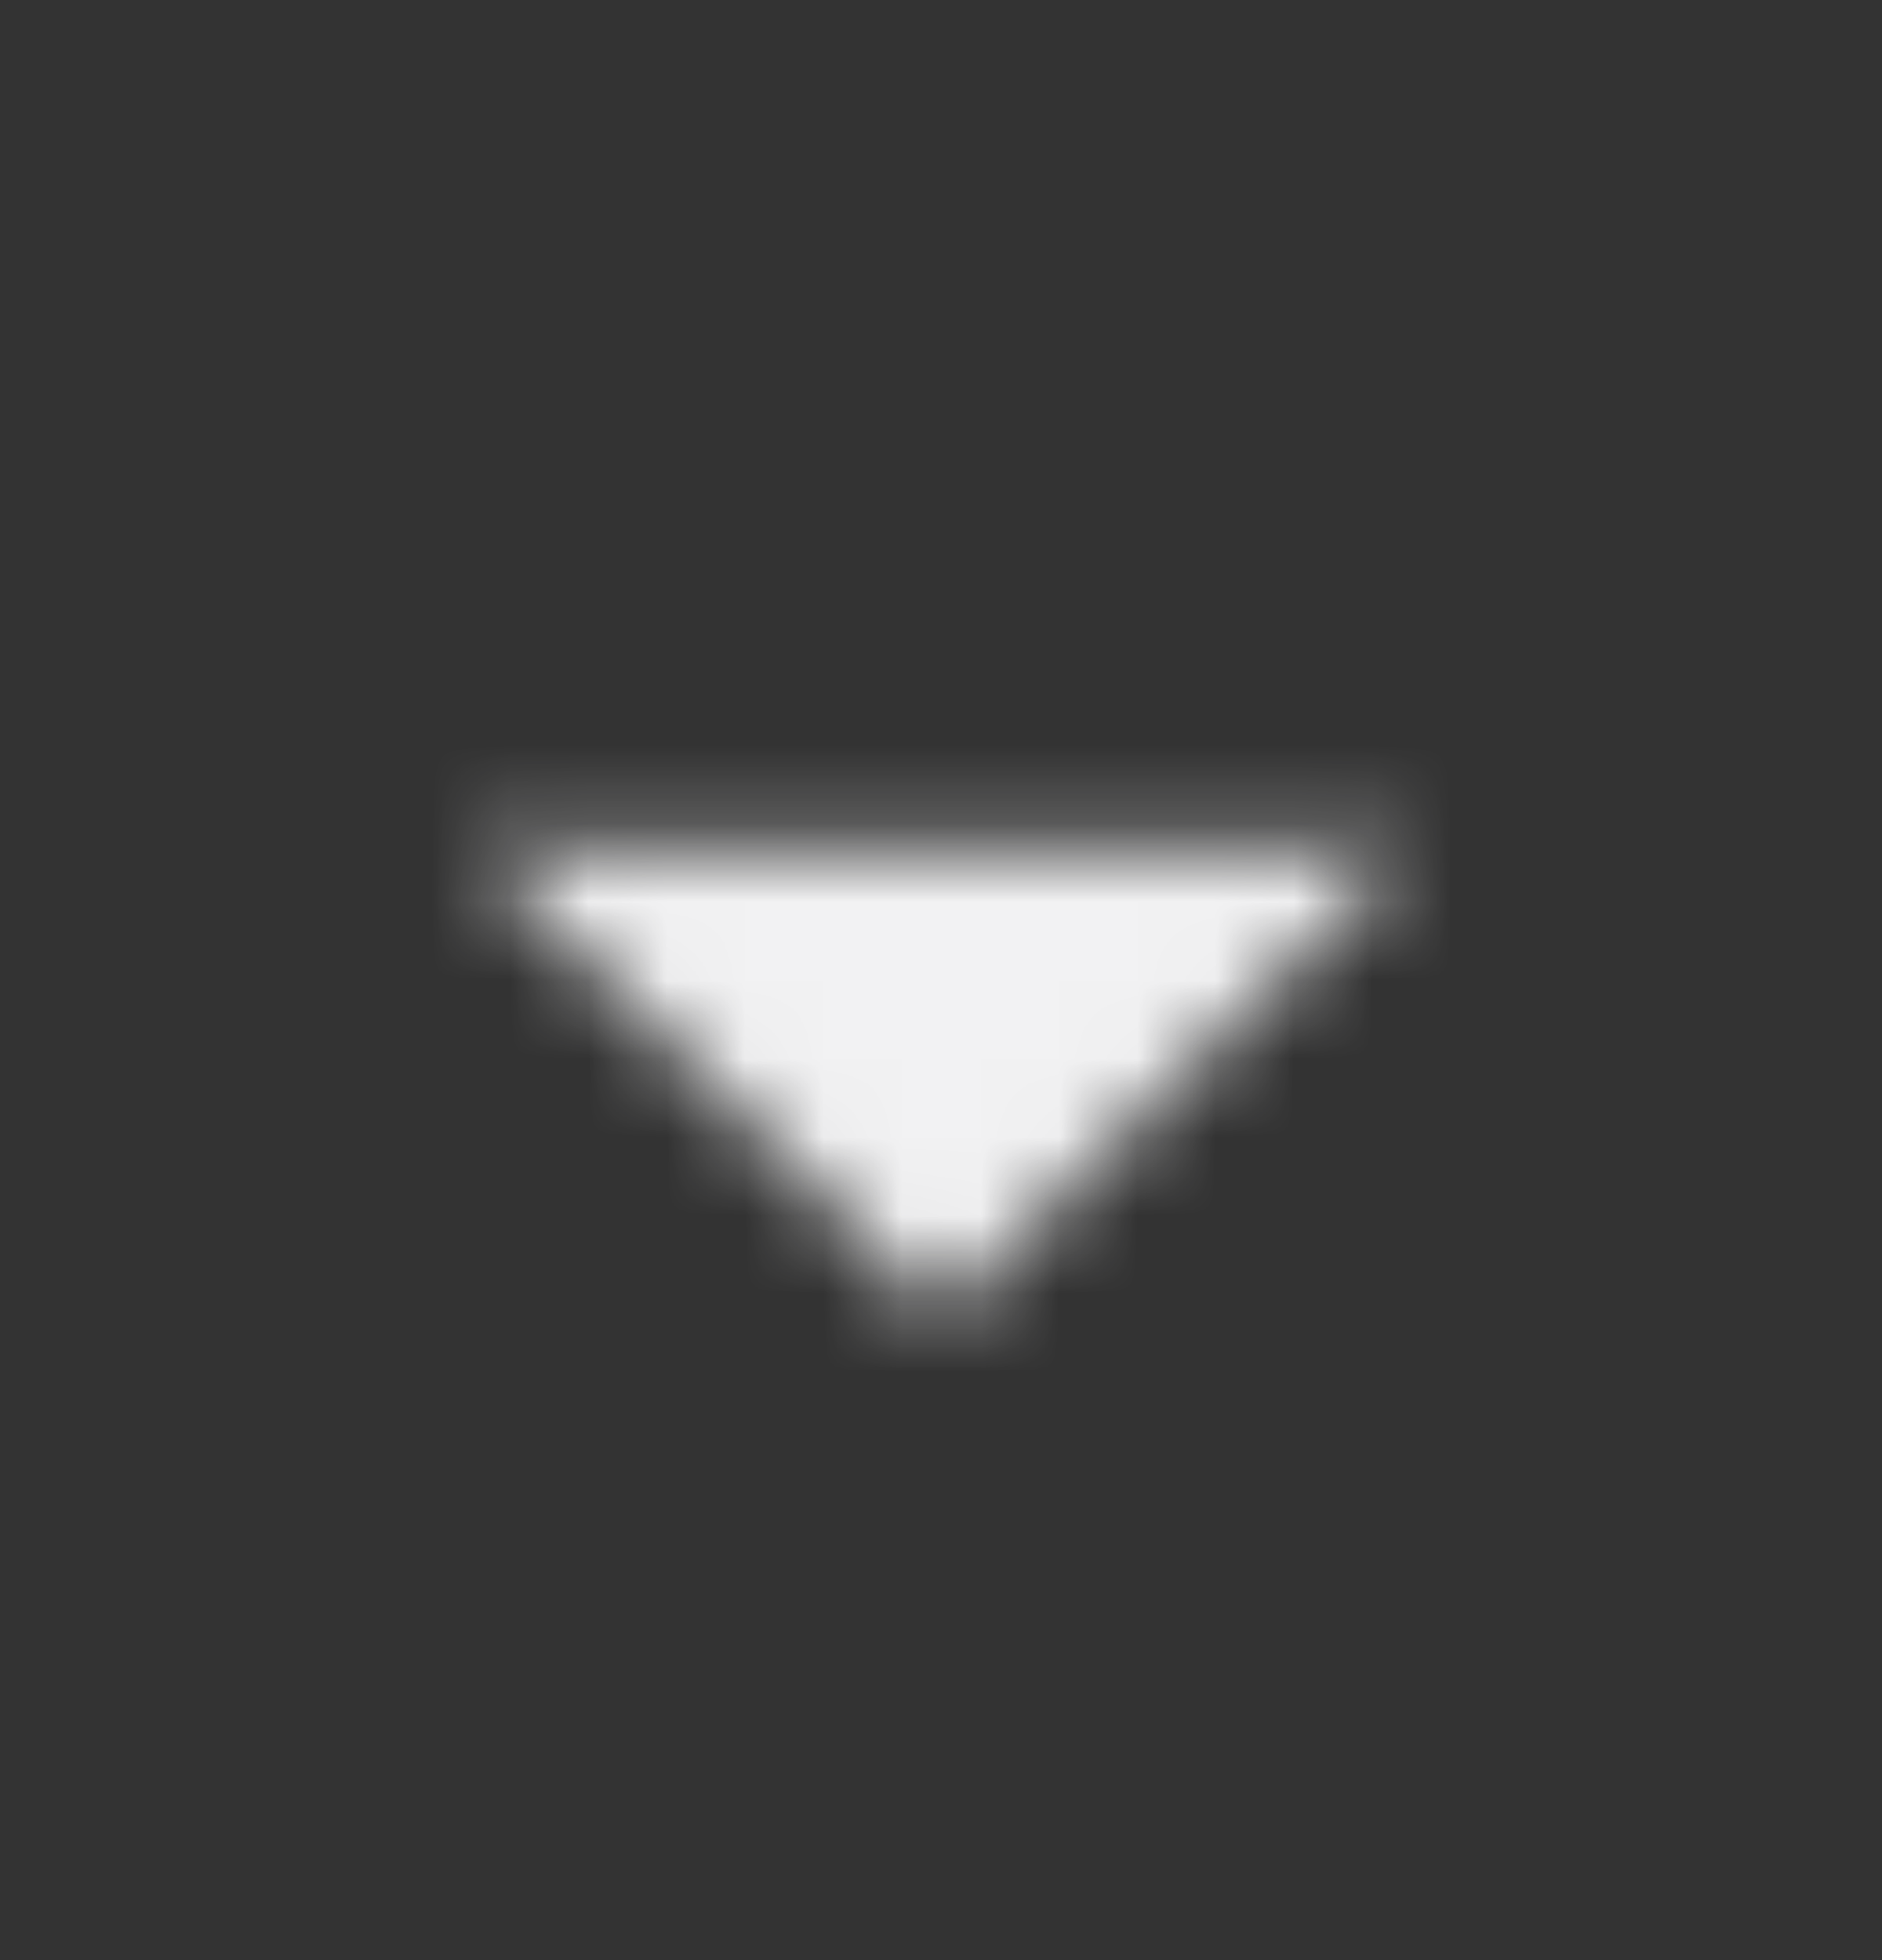 <svg width="24" height="25" viewBox="0 0 24 25" fill="none" xmlns="http://www.w3.org/2000/svg">
<rect x="0" y="0" width="24" height="25" fill="#333333" stroke="none"/>
<mask id="mask0_438_1700" style="mask-type:alpha" maskUnits="userSpaceOnUse" x="0" y="0" width="24" height="25">
<path d="M6 10.801L12 16.801L18 10.801" fill="black"/>
</mask>
<g mask="url(#mask0_438_1700)">
<rect y="0.801" width="24" height="24" fill="#F2F2F3"/>
</g>
</svg>
